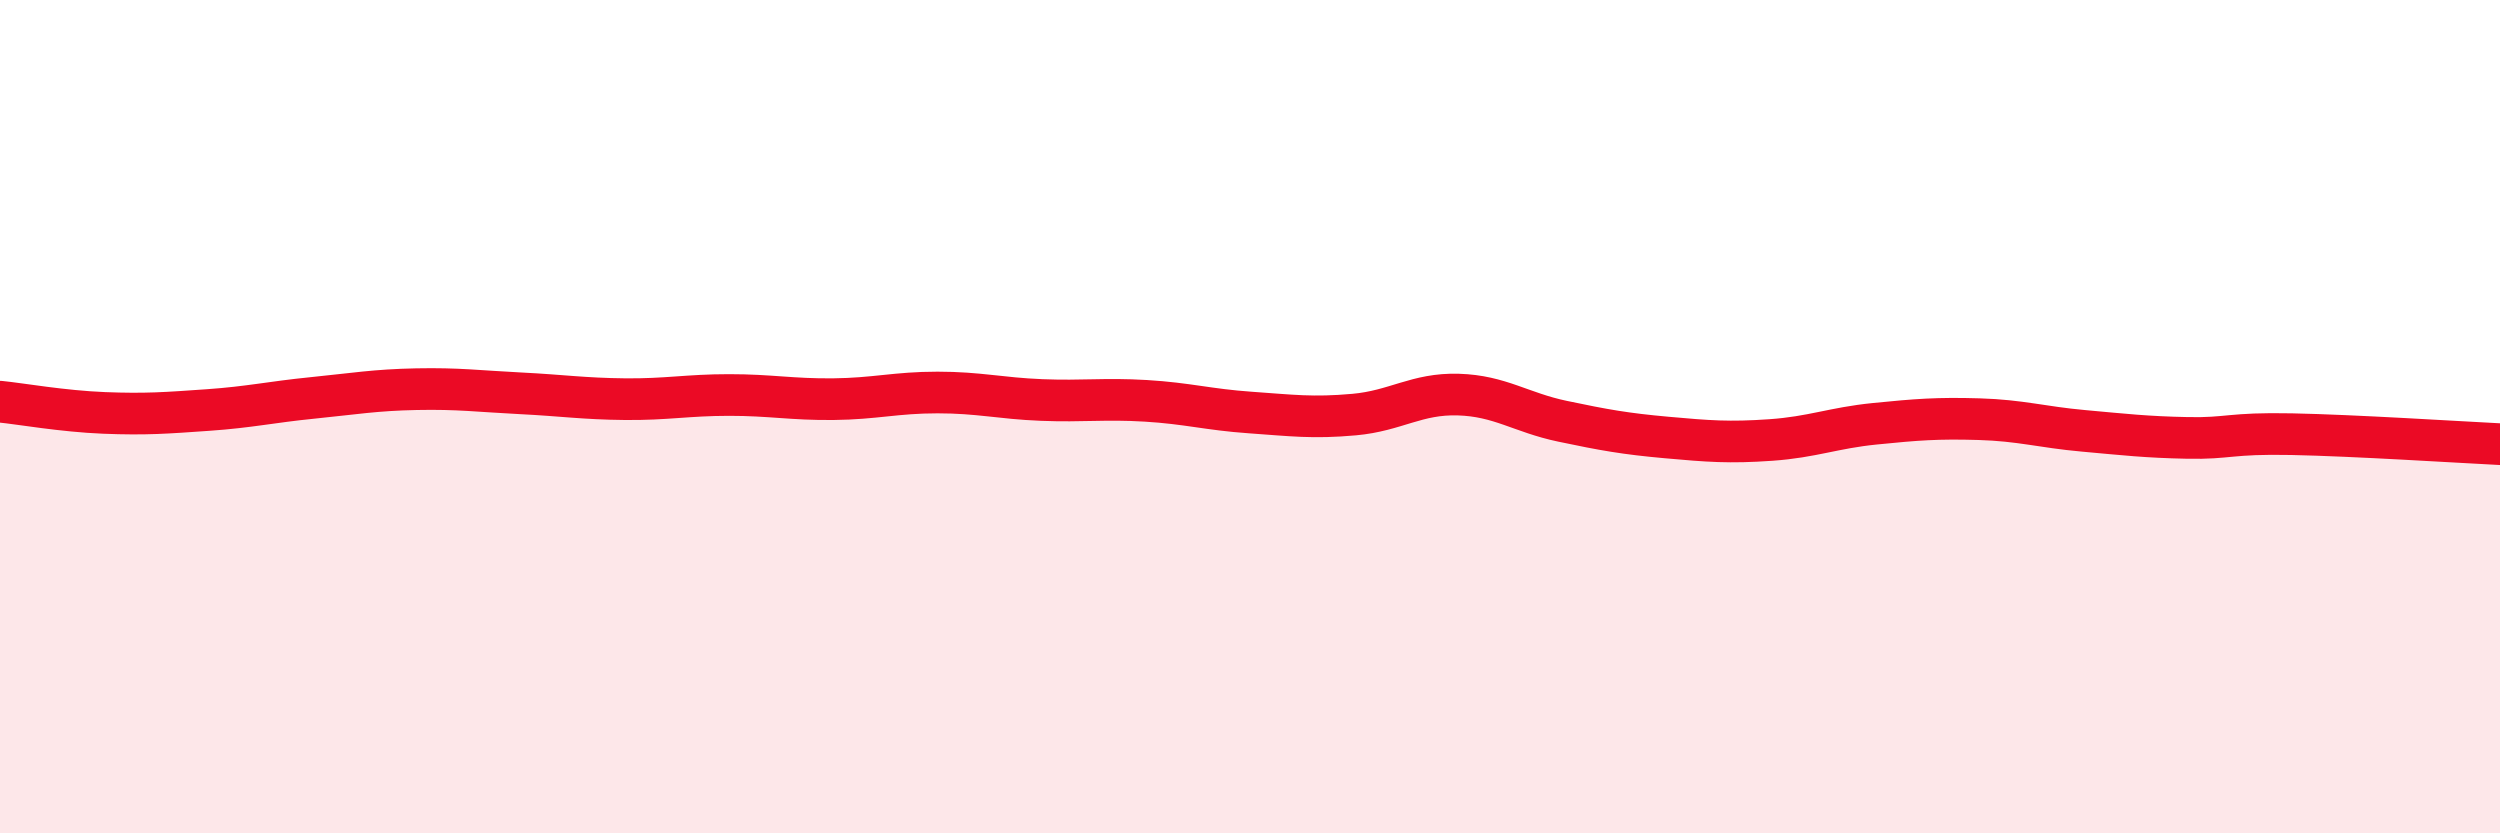 
    <svg width="60" height="20" viewBox="0 0 60 20" xmlns="http://www.w3.org/2000/svg">
      <path
        d="M 0,9.64 C 0.5,9.69 1.5,9.87 2.5,9.91 C 3.5,9.95 4,9.91 5,9.84 C 6,9.77 6.5,9.65 7.5,9.55 C 8.5,9.45 9,9.36 10,9.34 C 11,9.32 11.5,9.39 12.5,9.44 C 13.5,9.49 14,9.57 15,9.58 C 16,9.59 16.5,9.48 17.5,9.48 C 18.5,9.48 19,9.59 20,9.58 C 21,9.57 21.5,9.42 22.5,9.42 C 23.5,9.42 24,9.56 25,9.6 C 26,9.64 26.5,9.56 27.5,9.62 C 28.5,9.68 29,9.83 30,9.9 C 31,9.97 31.5,10.04 32.5,9.95 C 33.5,9.86 34,9.44 35,9.47 C 36,9.5 36.5,9.9 37.5,10.11 C 38.5,10.32 39,10.41 40,10.5 C 41,10.59 41.5,10.63 42.5,10.56 C 43.5,10.49 44,10.27 45,10.17 C 46,10.07 46.5,10.03 47.5,10.06 C 48.5,10.09 49,10.25 50,10.34 C 51,10.43 51.5,10.49 52.5,10.51 C 53.5,10.53 53.5,10.39 55,10.42 C 56.5,10.45 59,10.61 60,10.66L60 20L0 20Z"
        fill="#EB0A25"
        opacity="0.1"
        stroke-linecap="round"
        stroke-linejoin="round"
      />
      <path
        d="M 0,9.64 C 0.5,9.69 1.5,9.87 2.5,9.91 C 3.5,9.95 4,9.91 5,9.84 C 6,9.77 6.5,9.65 7.5,9.55 C 8.5,9.45 9,9.36 10,9.34 C 11,9.32 11.5,9.39 12.5,9.44 C 13.5,9.49 14,9.57 15,9.58 C 16,9.59 16.5,9.48 17.5,9.48 C 18.5,9.48 19,9.59 20,9.58 C 21,9.57 21.5,9.42 22.5,9.42 C 23.5,9.42 24,9.56 25,9.6 C 26,9.64 26.5,9.56 27.5,9.62 C 28.5,9.68 29,9.83 30,9.9 C 31,9.97 31.5,10.04 32.5,9.95 C 33.5,9.86 34,9.44 35,9.47 C 36,9.5 36.5,9.9 37.5,10.11 C 38.5,10.32 39,10.41 40,10.5 C 41,10.59 41.5,10.63 42.5,10.56 C 43.5,10.49 44,10.27 45,10.17 C 46,10.07 46.5,10.03 47.5,10.06 C 48.5,10.09 49,10.25 50,10.34 C 51,10.43 51.5,10.49 52.5,10.51 C 53.5,10.53 53.5,10.39 55,10.42 C 56.5,10.45 59,10.61 60,10.66"
        stroke="#EB0A25"
        stroke-width="1"
        fill="none"
        stroke-linecap="round"
        stroke-linejoin="round"
      />
    </svg>
  